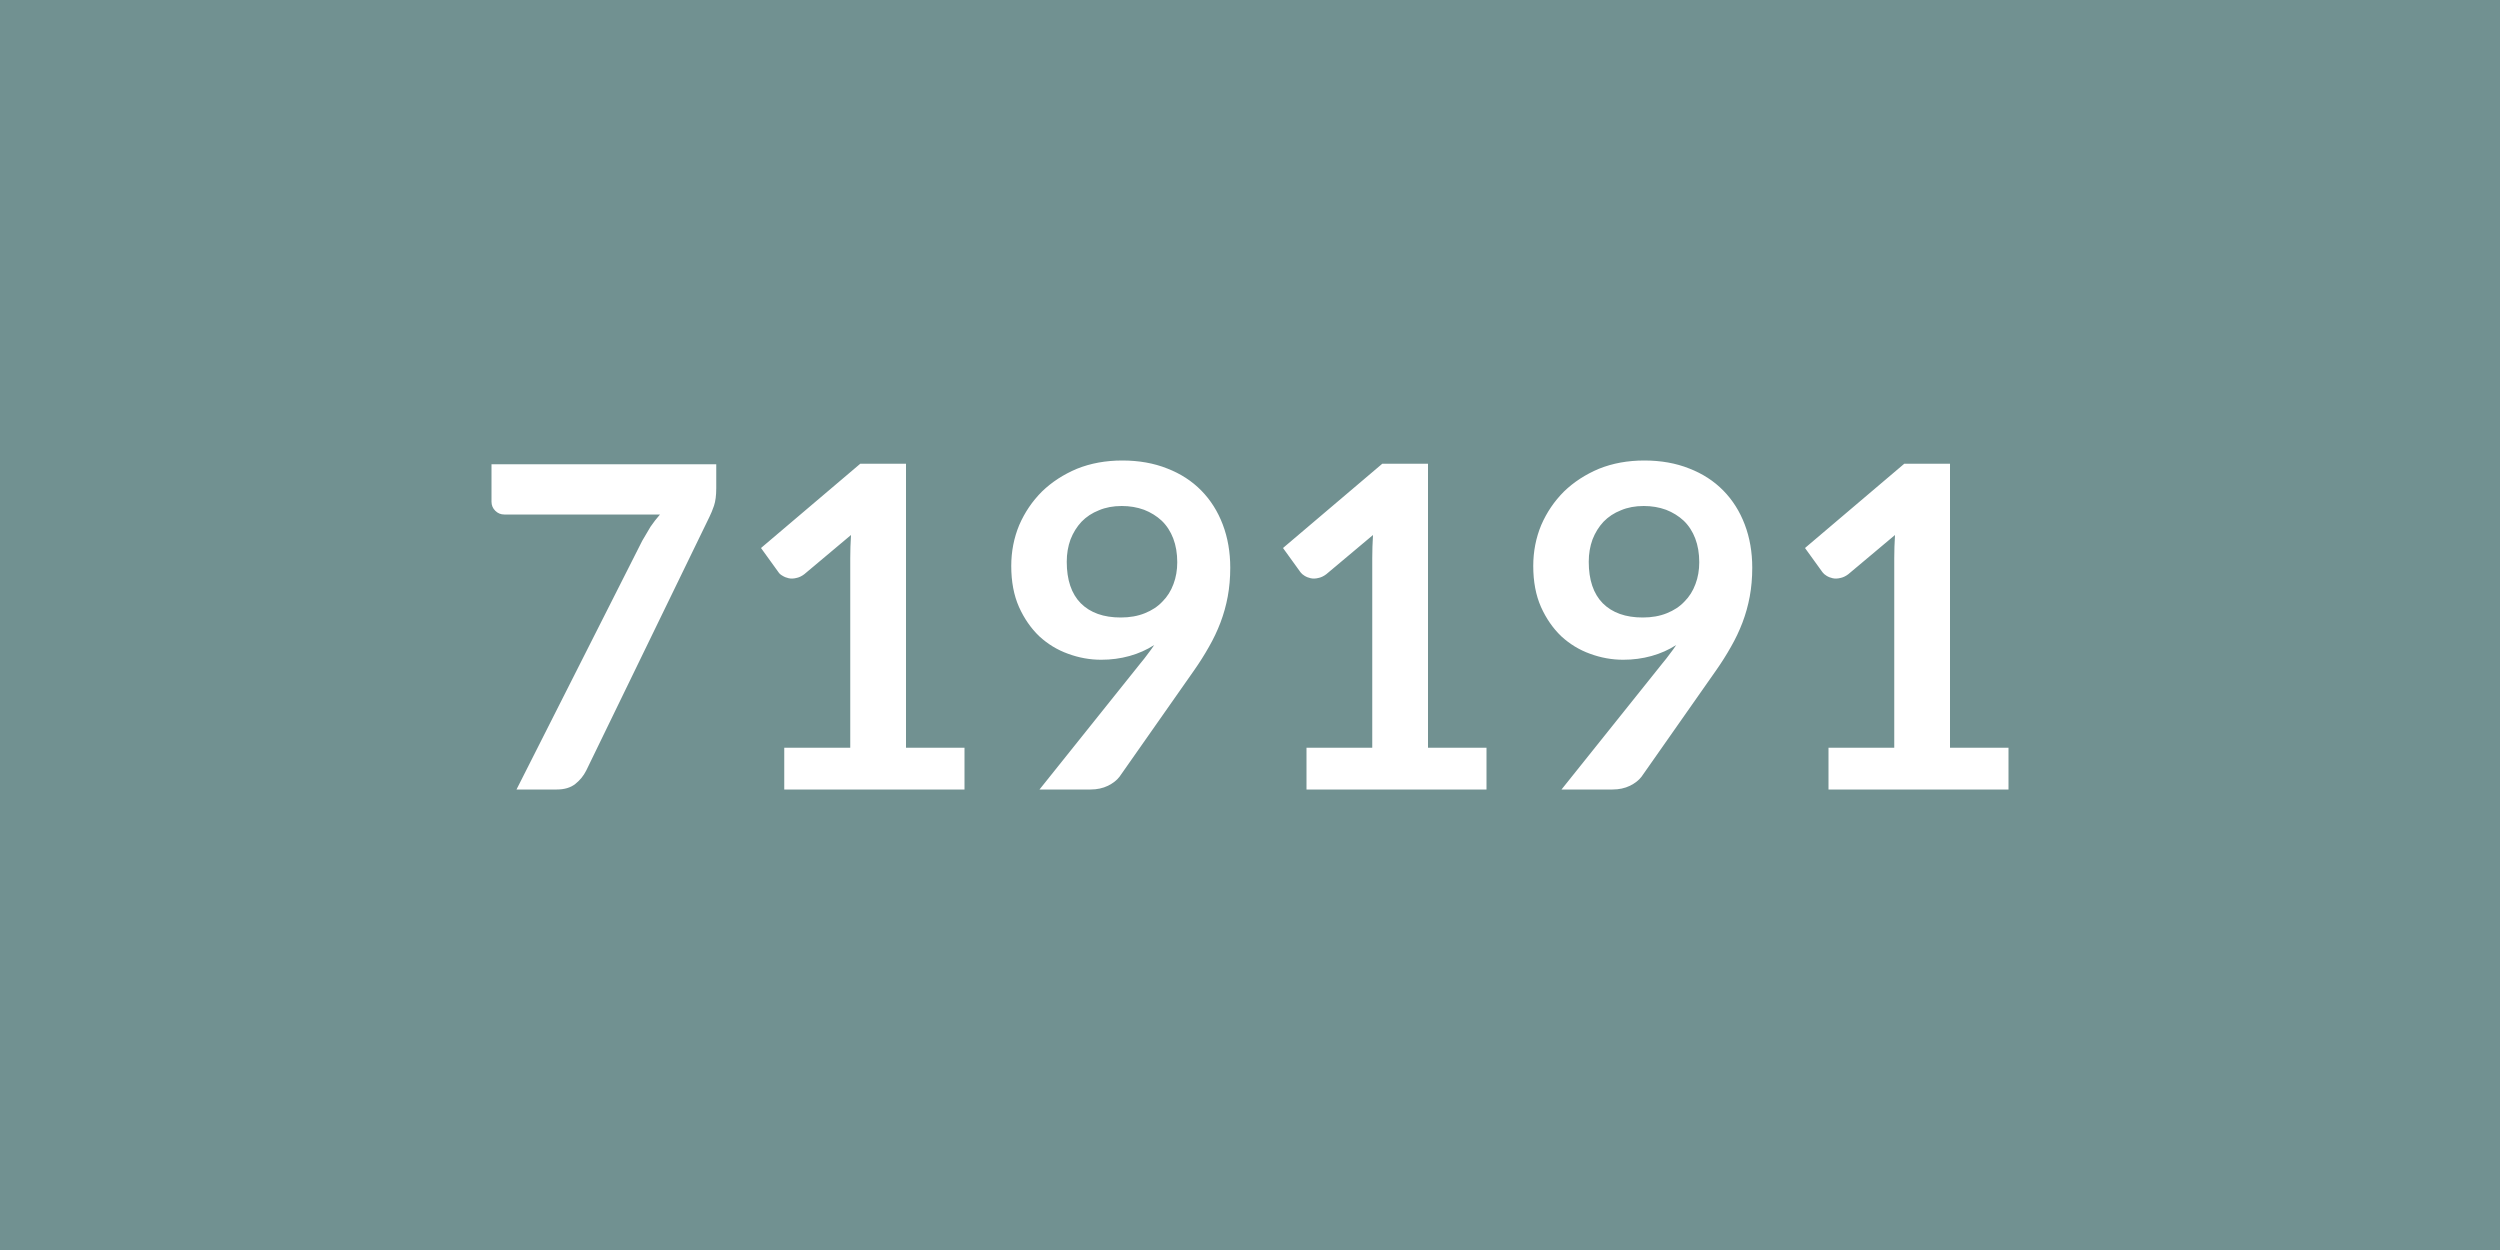<svg xmlns="http://www.w3.org/2000/svg" width="100" height="50" viewBox="0 0 100 50"><rect width="100%" height="100%" fill="#719191"/><path fill="#ffffff" d="M19.66 18.57h8.99v.96q0 .43-.09.7-.09.26-.18.44l-4.93 10.15q-.16.32-.44.54t-.74.22h-1.61l5.03-9.95q.17-.3.33-.56.17-.25.38-.49h-6.23q-.21 0-.36-.15t-.15-.36zm16.58 11.34h2.34v1.67h-7.21v-1.67h2.64v-7.58q0-.45.03-.93l-1.87 1.57q-.16.12-.32.15-.16.04-.3.01t-.25-.1q-.11-.06-.16-.14l-.7-.97 3.97-3.37h1.83zm6.43-7.44q0 1.09.56 1.66.57.57 1.6.57.54 0 .96-.17.43-.17.71-.47.29-.29.44-.7.15-.4.15-.87 0-.53-.16-.95t-.46-.71q-.3-.28-.71-.44-.41-.15-.89-.15-.51 0-.91.17-.41.16-.7.46-.28.3-.44.71-.15.41-.15.89m-1.09 9.11 4.04-5.05q.16-.19.29-.37.14-.18.26-.36-.45.29-.99.44t-1.13.15q-.68 0-1.33-.24-.64-.23-1.15-.7-.5-.48-.81-1.17-.31-.7-.31-1.64 0-.87.32-1.64.33-.76.91-1.34.59-.57 1.4-.91.82-.33 1.81-.33 1 0 1.8.32.8.31 1.36.88t.86 1.36.3 1.73q0 .61-.1 1.15t-.29 1.04-.46.97q-.27.48-.6.95l-2.98 4.25q-.16.21-.46.36-.31.15-.7.15zm15.54-1.67h2.34v1.67h-7.2v-1.67h2.63v-7.58q0-.45.03-.93l-1.87 1.57q-.16.12-.32.15-.16.04-.3.01t-.25-.1q-.1-.06-.16-.14l-.7-.97 3.97-3.37h1.83zm6.43-7.44q0 1.09.56 1.66.57.57 1.6.57.54 0 .96-.17.43-.17.71-.47.29-.29.44-.7.15-.4.15-.87 0-.53-.16-.95t-.46-.71q-.3-.28-.71-.44-.41-.15-.89-.15-.51 0-.91.17-.41.16-.7.46-.28.3-.44.71-.15.41-.15.89m-1.09 9.11 4.04-5.05q.16-.19.29-.37.14-.18.26-.36-.45.29-.99.44t-1.13.15q-.68 0-1.33-.24-.64-.23-1.15-.7-.5-.48-.81-1.17-.31-.7-.31-1.64 0-.87.32-1.64.33-.76.91-1.34.59-.57 1.4-.91.82-.33 1.81-.33 1 0 1.8.32.8.31 1.36.88t.86 1.36.3 1.73q0 .61-.1 1.15t-.29 1.04-.46.97q-.27.48-.6.95l-2.98 4.25q-.16.21-.46.36-.31.15-.7.15zM78 29.91h2.34v1.67h-7.2v-1.67h2.63v-7.58q0-.45.03-.93l-1.87 1.57q-.16.12-.32.15-.16.04-.3.01t-.25-.1q-.1-.06-.16-.14l-.7-.97 3.97-3.37H78z"/></svg>